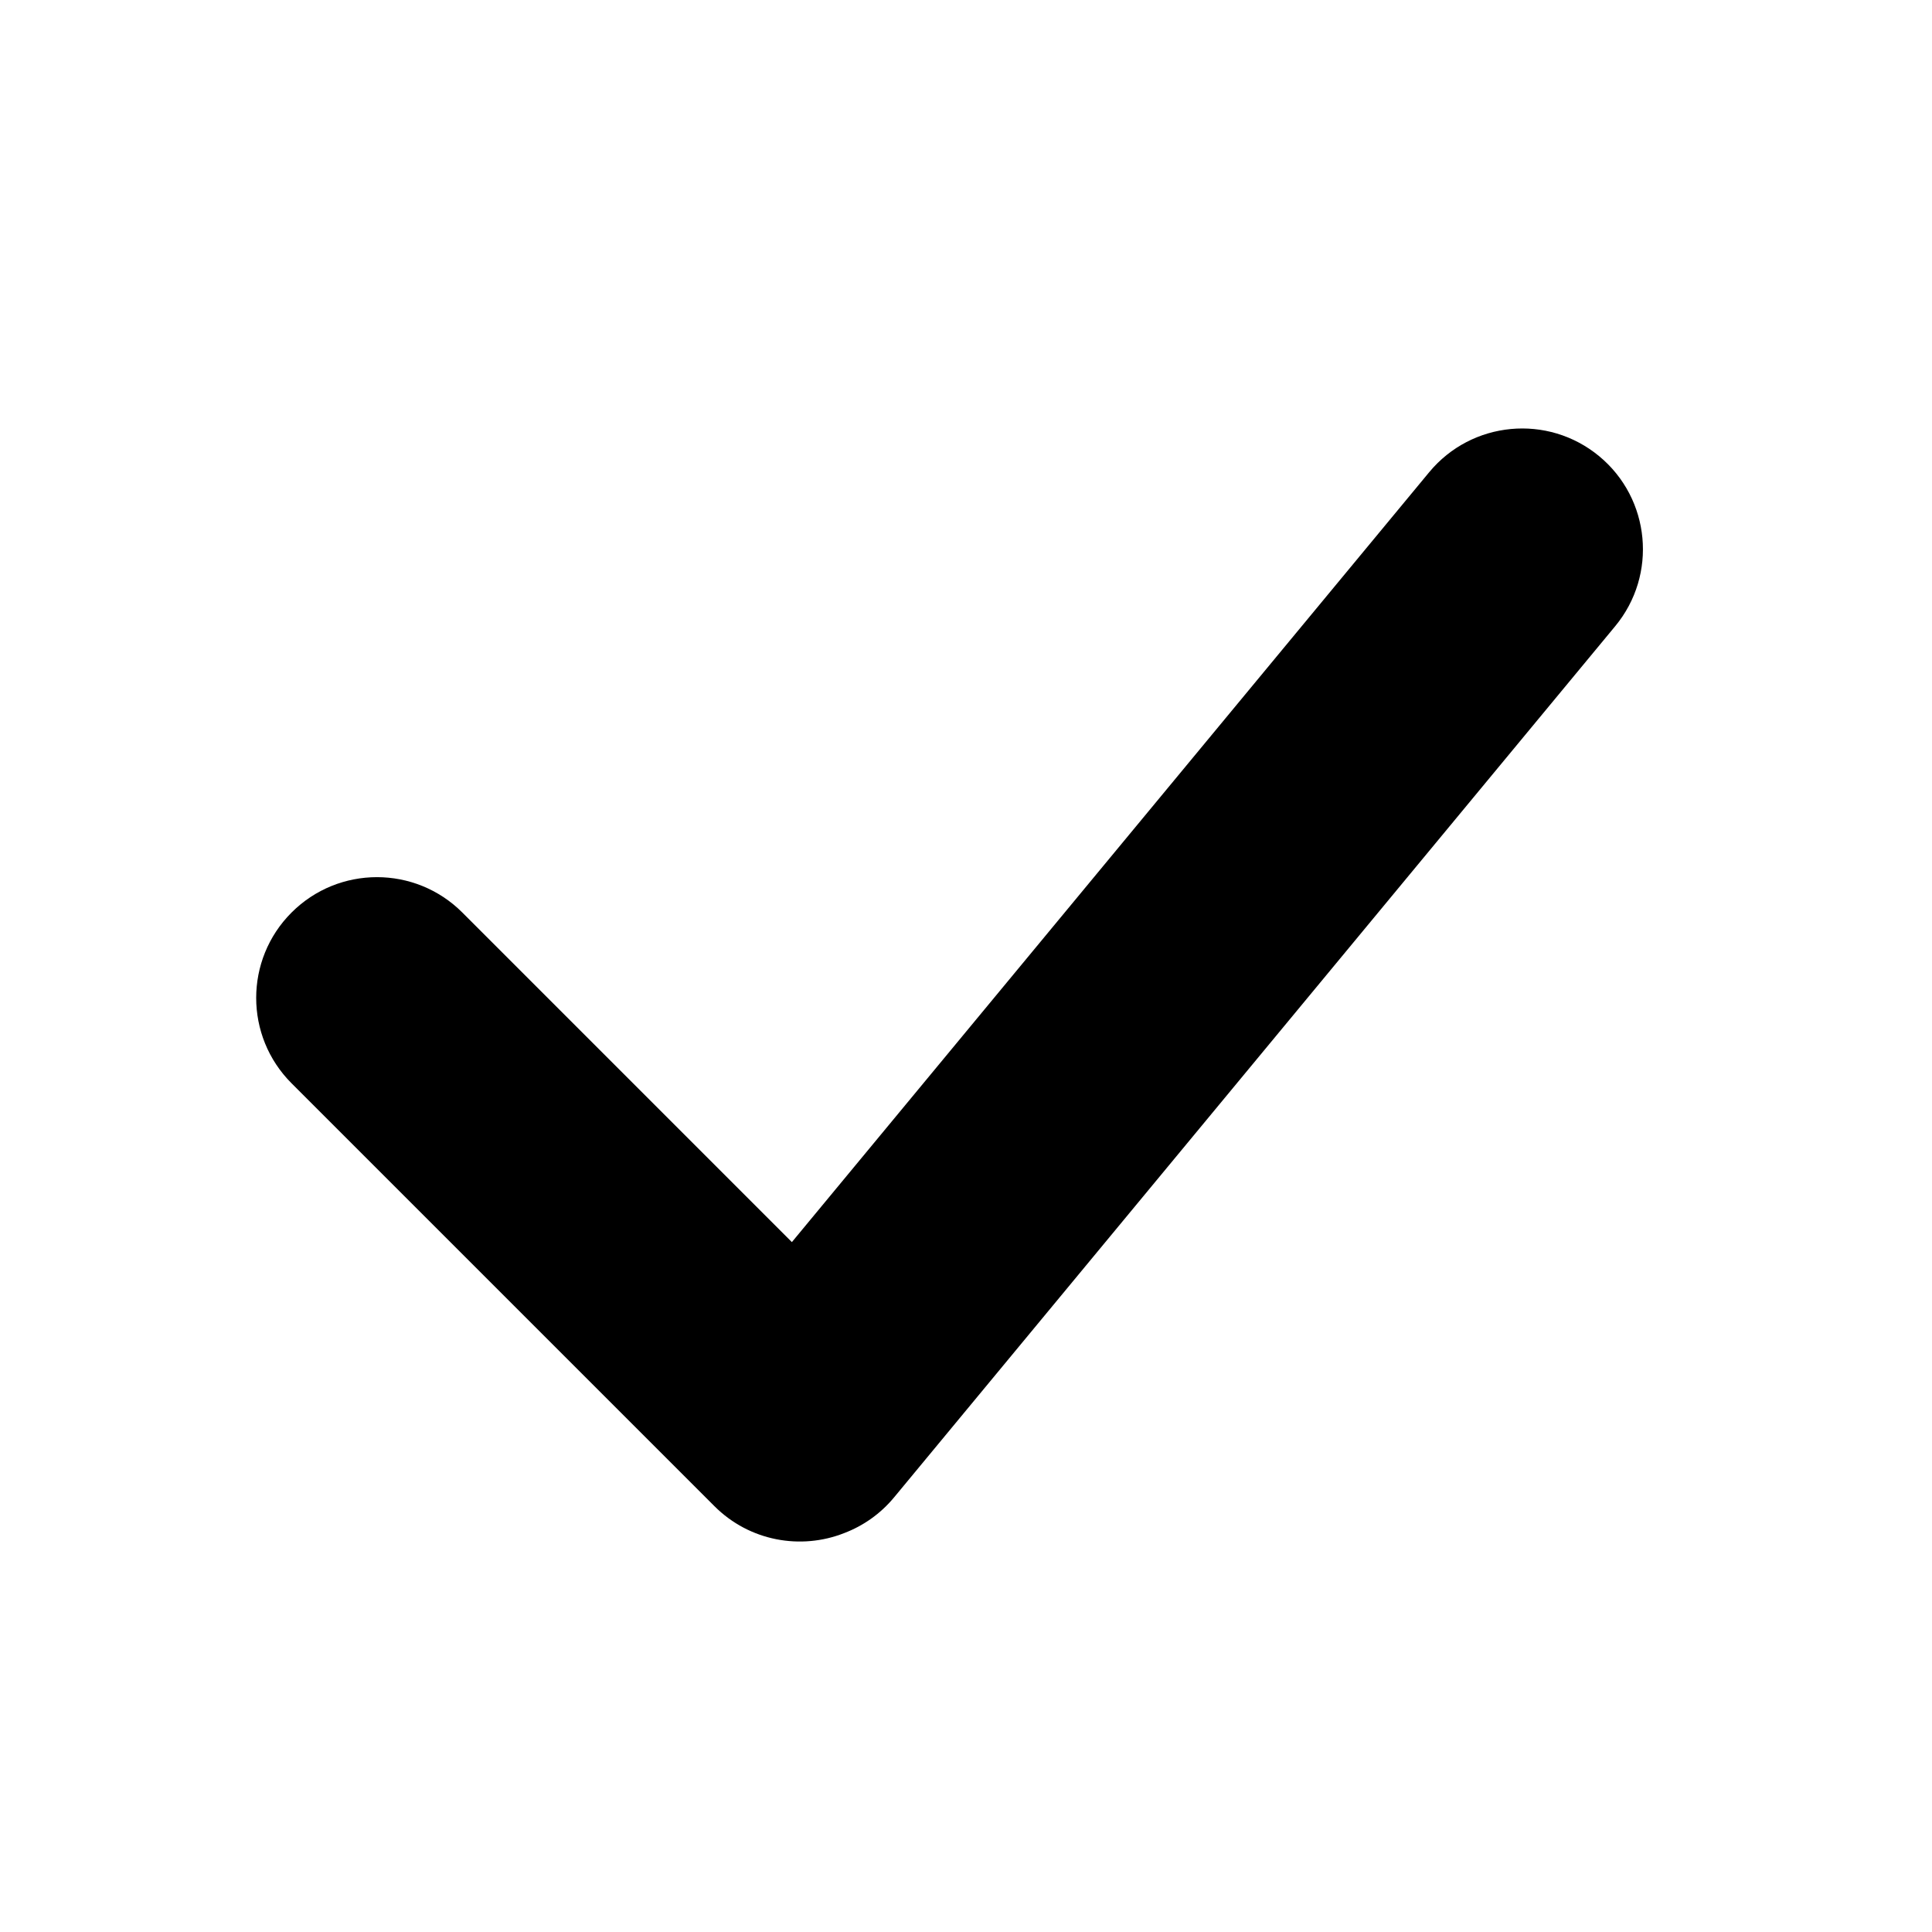 <?xml version="1.0" encoding="UTF-8"?>
<svg xmlns="http://www.w3.org/2000/svg" width="56" height="56" viewBox="0 0 56 56" fill="none" stroke="none">
  <style>
    :root{color-scheme:light dark;}
    svg{color:#000000;}
    @media (prefers-color-scheme: dark){svg{color:#FFFFFF;}}
  </style>
  <path d="M46.817 18.151 C48.05 16.662 47.842 14.456 46.353 13.223 C44.864 11.991 42.657 12.199 41.425 13.688 L22.953 36.003 L13.401 26.45 C12.034 25.083 9.818 25.083 8.451 26.45 C7.084 27.817 7.084 30.033 8.451 31.4 L20.708 43.657 C21.724 44.673 23.211 44.934 24.468 44.438 C25.016 44.23 25.519 43.882 25.919 43.398 L46.817 18.151 Z" fill="currentColor" fill-rule="evenodd" clip-rule="evenodd" />
</svg>
